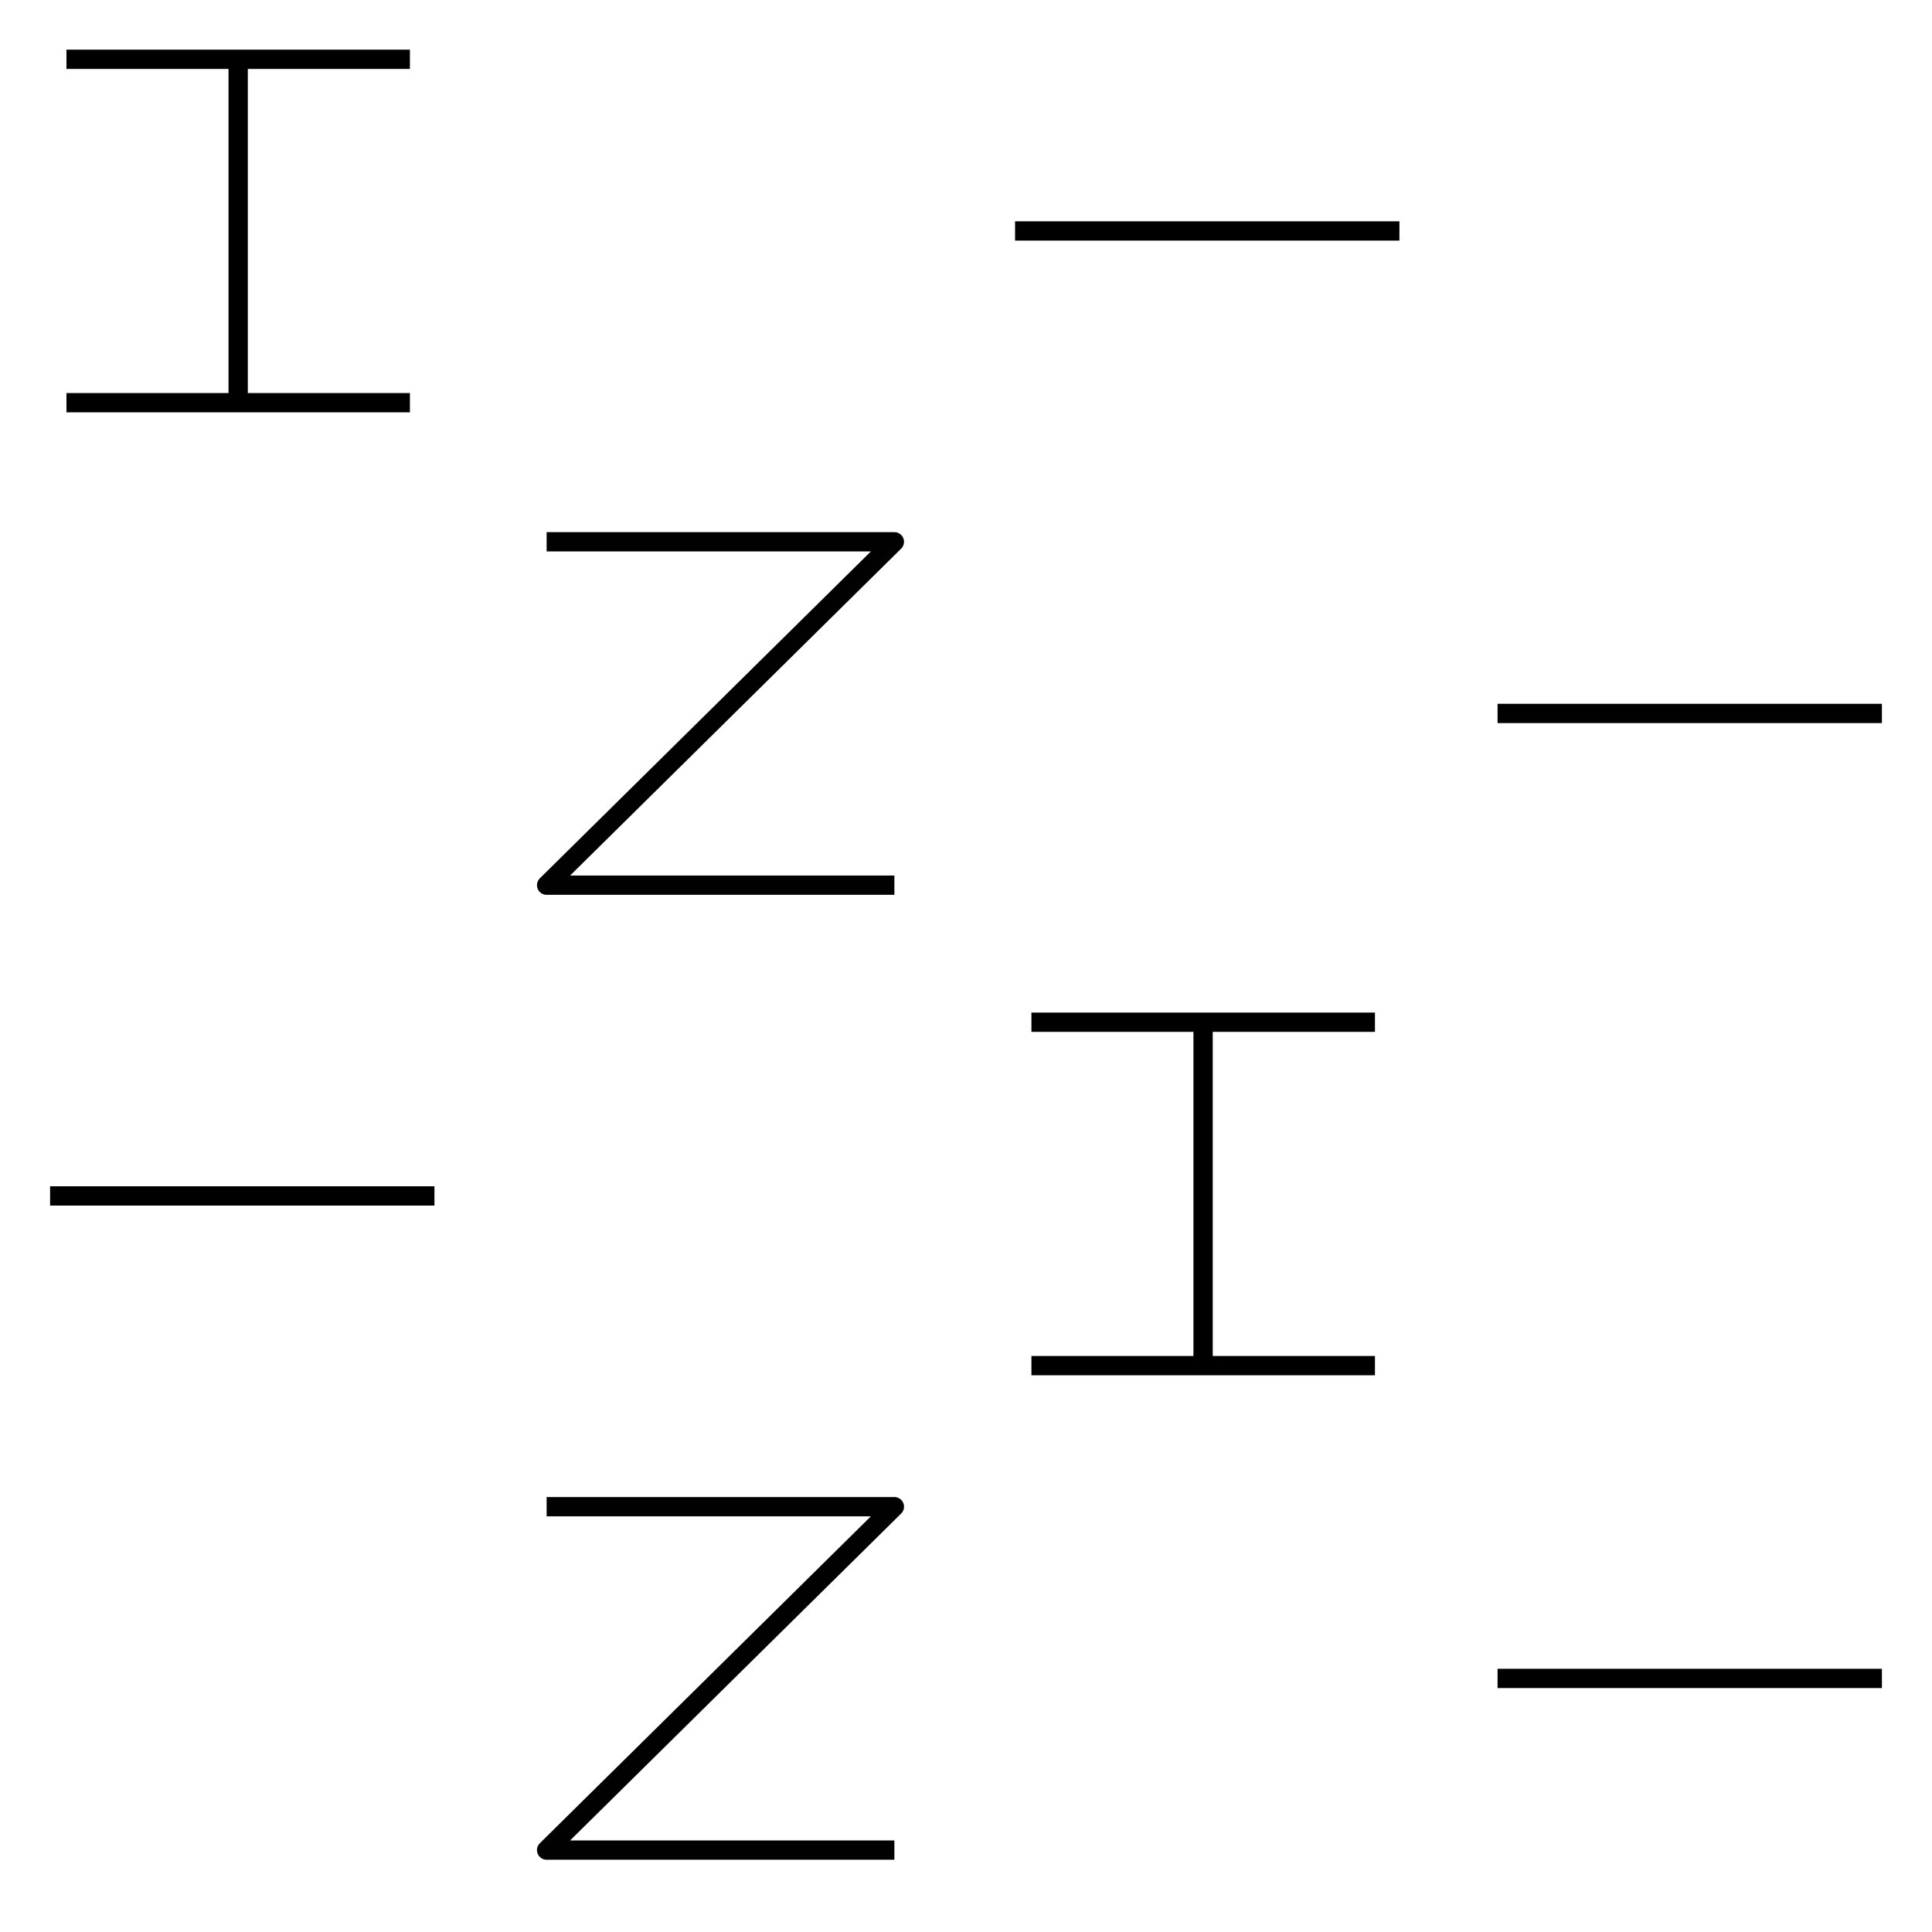 <?xml version="1.0" encoding="utf-8"?>
<!-- Generator: Adobe Illustrator 16.0.0, SVG Export Plug-In . SVG Version: 6.00 Build 0)  -->
<!DOCTYPE svg PUBLIC "-//W3C//DTD SVG 1.1//EN" "http://www.w3.org/Graphics/SVG/1.1/DTD/svg11.dtd">
<svg version="1.1" id="Ebene_1" xmlns="http://www.w3.org/2000/svg" xmlns:xlink="http://www.w3.org/1999/xlink" x="0px" y="0px"
	 width="28.35px" height="28.35px" viewBox="0 0 28.35 28.35" enable-background="new 0 0 28.35 28.35" xml:space="preserve">
<g>
	<line fill="none" stroke="#000000" stroke-width="0.283" stroke-miterlimit="10" x1="14.895" y1="3.389" x2="20.535" y2="3.389"/>
	
		<line fill="none" stroke="#000000" stroke-width="0.283" stroke-miterlimit="10" x1="21.975" y1="10.469" x2="27.615" y2="10.469"/>
	<line fill="none" stroke="#000000" stroke-width="0.283" stroke-miterlimit="10" x1="0.735" y1="17.549" x2="6.375" y2="17.549"/>
	
		<line fill="none" stroke="#000000" stroke-width="0.283" stroke-miterlimit="10" x1="21.975" y1="24.629" x2="27.615" y2="24.629"/>
	<g>
		<line fill="none" stroke="#000000" stroke-width="0.283" stroke-miterlimit="10" x1="0.975" y1="0.87" x2="6.015" y2="0.87"/>
		<line fill="none" stroke="#000000" stroke-width="0.283" stroke-miterlimit="10" x1="3.495" y1="0.87" x2="3.495" y2="5.909"/>
		<line fill="none" stroke="#000000" stroke-width="0.283" stroke-miterlimit="10" x1="0.975" y1="5.909" x2="6.015" y2="5.909"/>
	</g>
	<g>
		<line fill="none" stroke="#000000" stroke-width="0.283" stroke-miterlimit="10" x1="15.135" y1="15" x2="20.176" y2="15"/>
		<line fill="none" stroke="#000000" stroke-width="0.283" stroke-miterlimit="10" x1="17.654" y1="15" x2="17.654" y2="20.039"/>
		
			<line fill="none" stroke="#000000" stroke-width="0.283" stroke-miterlimit="10" x1="15.135" y1="20.039" x2="20.176" y2="20.039"/>
	</g>
	<polyline fill="none" stroke="#000100" stroke-width="0.283" stroke-linejoin="round" stroke-miterlimit="10" points="
		13.124,12.989 8.021,12.989 13.124,7.95 8.021,7.95 	"/>
	<polyline fill="none" stroke="#000100" stroke-width="0.283" stroke-linejoin="round" stroke-miterlimit="10" points="
		13.124,27.148 8.021,27.148 13.124,22.109 8.021,22.109 	"/>
</g>
</svg>
